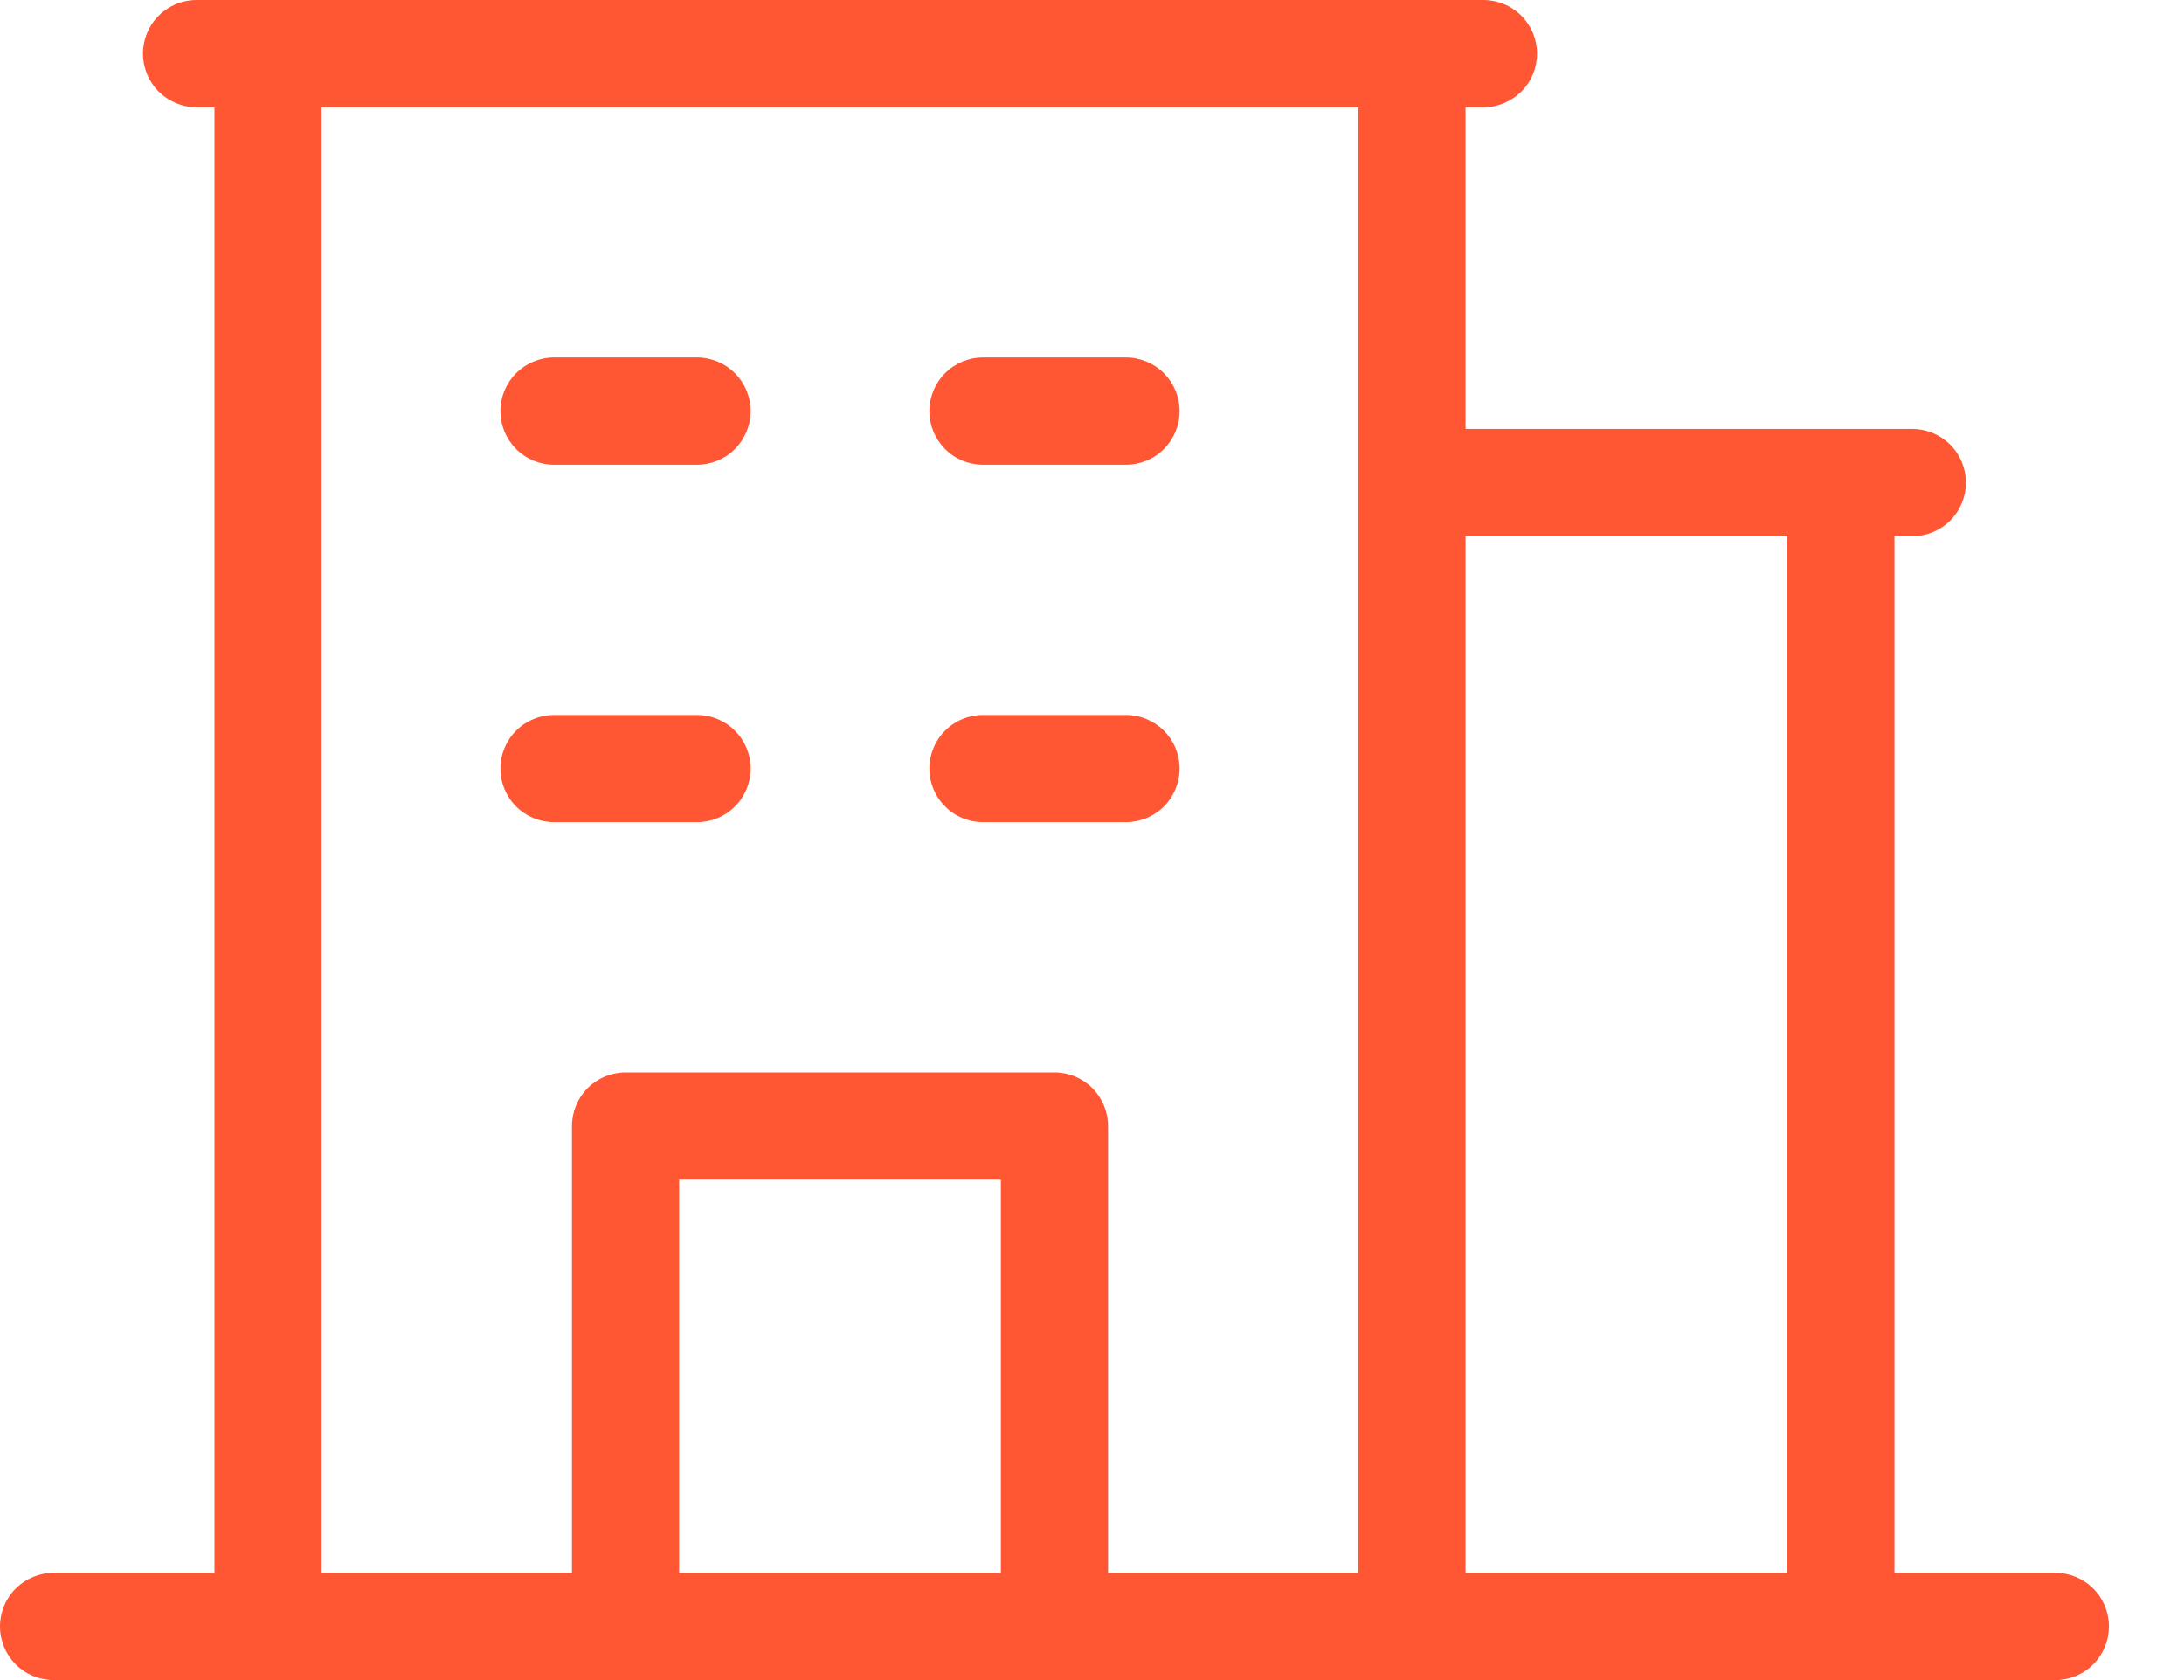<svg width="26" height="20" viewBox="0 0 26 20" fill="none" xmlns="http://www.w3.org/2000/svg">
<path d="M24.468 18.723H22.553V6.383H22.766C22.935 6.383 23.098 6.316 23.217 6.196C23.337 6.076 23.404 5.914 23.404 5.745C23.404 5.575 23.337 5.413 23.217 5.293C23.098 5.174 22.935 5.106 22.766 5.106H17.447V1.277H17.66C17.829 1.277 17.991 1.209 18.111 1.09C18.231 0.97 18.298 0.808 18.298 0.638C18.298 0.469 18.231 0.307 18.111 0.187C17.991 0.067 17.829 0 17.66 0H2.34C2.171 0 2.009 0.067 1.889 0.187C1.769 0.307 1.702 0.469 1.702 0.638C1.702 0.808 1.769 0.97 1.889 1.09C2.009 1.209 2.171 1.277 2.34 1.277H2.553V18.723H0.638C0.469 18.723 0.307 18.791 0.187 18.91C0.067 19.03 0 19.192 0 19.362C0 19.531 0.067 19.693 0.187 19.813C0.307 19.933 0.469 20 0.638 20H24.468C24.637 20 24.8 19.933 24.919 19.813C25.039 19.693 25.106 19.531 25.106 19.362C25.106 19.192 25.039 19.03 24.919 18.91C24.8 18.791 24.637 18.723 24.468 18.723ZM21.277 6.383V18.723H17.447V6.383H21.277ZM3.83 1.277H16.17V18.723H13.191V13.404C13.191 13.235 13.124 13.073 13.005 12.953C12.885 12.833 12.723 12.766 12.553 12.766H7.447C7.278 12.766 7.115 12.833 6.995 12.953C6.876 13.073 6.809 13.235 6.809 13.404V18.723H3.83V1.277ZM11.915 18.723H8.085V14.043H11.915V18.723ZM5.957 4.894C5.957 4.724 6.025 4.562 6.144 4.442C6.264 4.323 6.426 4.255 6.596 4.255H8.298C8.467 4.255 8.63 4.323 8.749 4.442C8.869 4.562 8.936 4.724 8.936 4.894C8.936 5.063 8.869 5.225 8.749 5.345C8.63 5.465 8.467 5.532 8.298 5.532H6.596C6.426 5.532 6.264 5.465 6.144 5.345C6.025 5.225 5.957 5.063 5.957 4.894ZM11.064 4.894C11.064 4.724 11.131 4.562 11.251 4.442C11.37 4.323 11.533 4.255 11.702 4.255H13.404C13.573 4.255 13.736 4.323 13.856 4.442C13.975 4.562 14.043 4.724 14.043 4.894C14.043 5.063 13.975 5.225 13.856 5.345C13.736 5.465 13.573 5.532 13.404 5.532H11.702C11.533 5.532 11.37 5.465 11.251 5.345C11.131 5.225 11.064 5.063 11.064 4.894ZM6.596 9.787C6.426 9.787 6.264 9.72 6.144 9.6C6.025 9.481 5.957 9.318 5.957 9.149C5.957 8.98 6.025 8.817 6.144 8.698C6.264 8.578 6.426 8.511 6.596 8.511H8.298C8.467 8.511 8.63 8.578 8.749 8.698C8.869 8.817 8.936 8.98 8.936 9.149C8.936 9.318 8.869 9.481 8.749 9.6C8.63 9.72 8.467 9.787 8.298 9.787H6.596ZM11.064 9.149C11.064 8.98 11.131 8.817 11.251 8.698C11.37 8.578 11.533 8.511 11.702 8.511H13.404C13.573 8.511 13.736 8.578 13.856 8.698C13.975 8.817 14.043 8.98 14.043 9.149C14.043 9.318 13.975 9.481 13.856 9.6C13.736 9.72 13.573 9.787 13.404 9.787H11.702C11.533 9.787 11.37 9.72 11.251 9.6C11.131 9.481 11.064 9.318 11.064 9.149Z" fill="#FF5634"/>
</svg>
